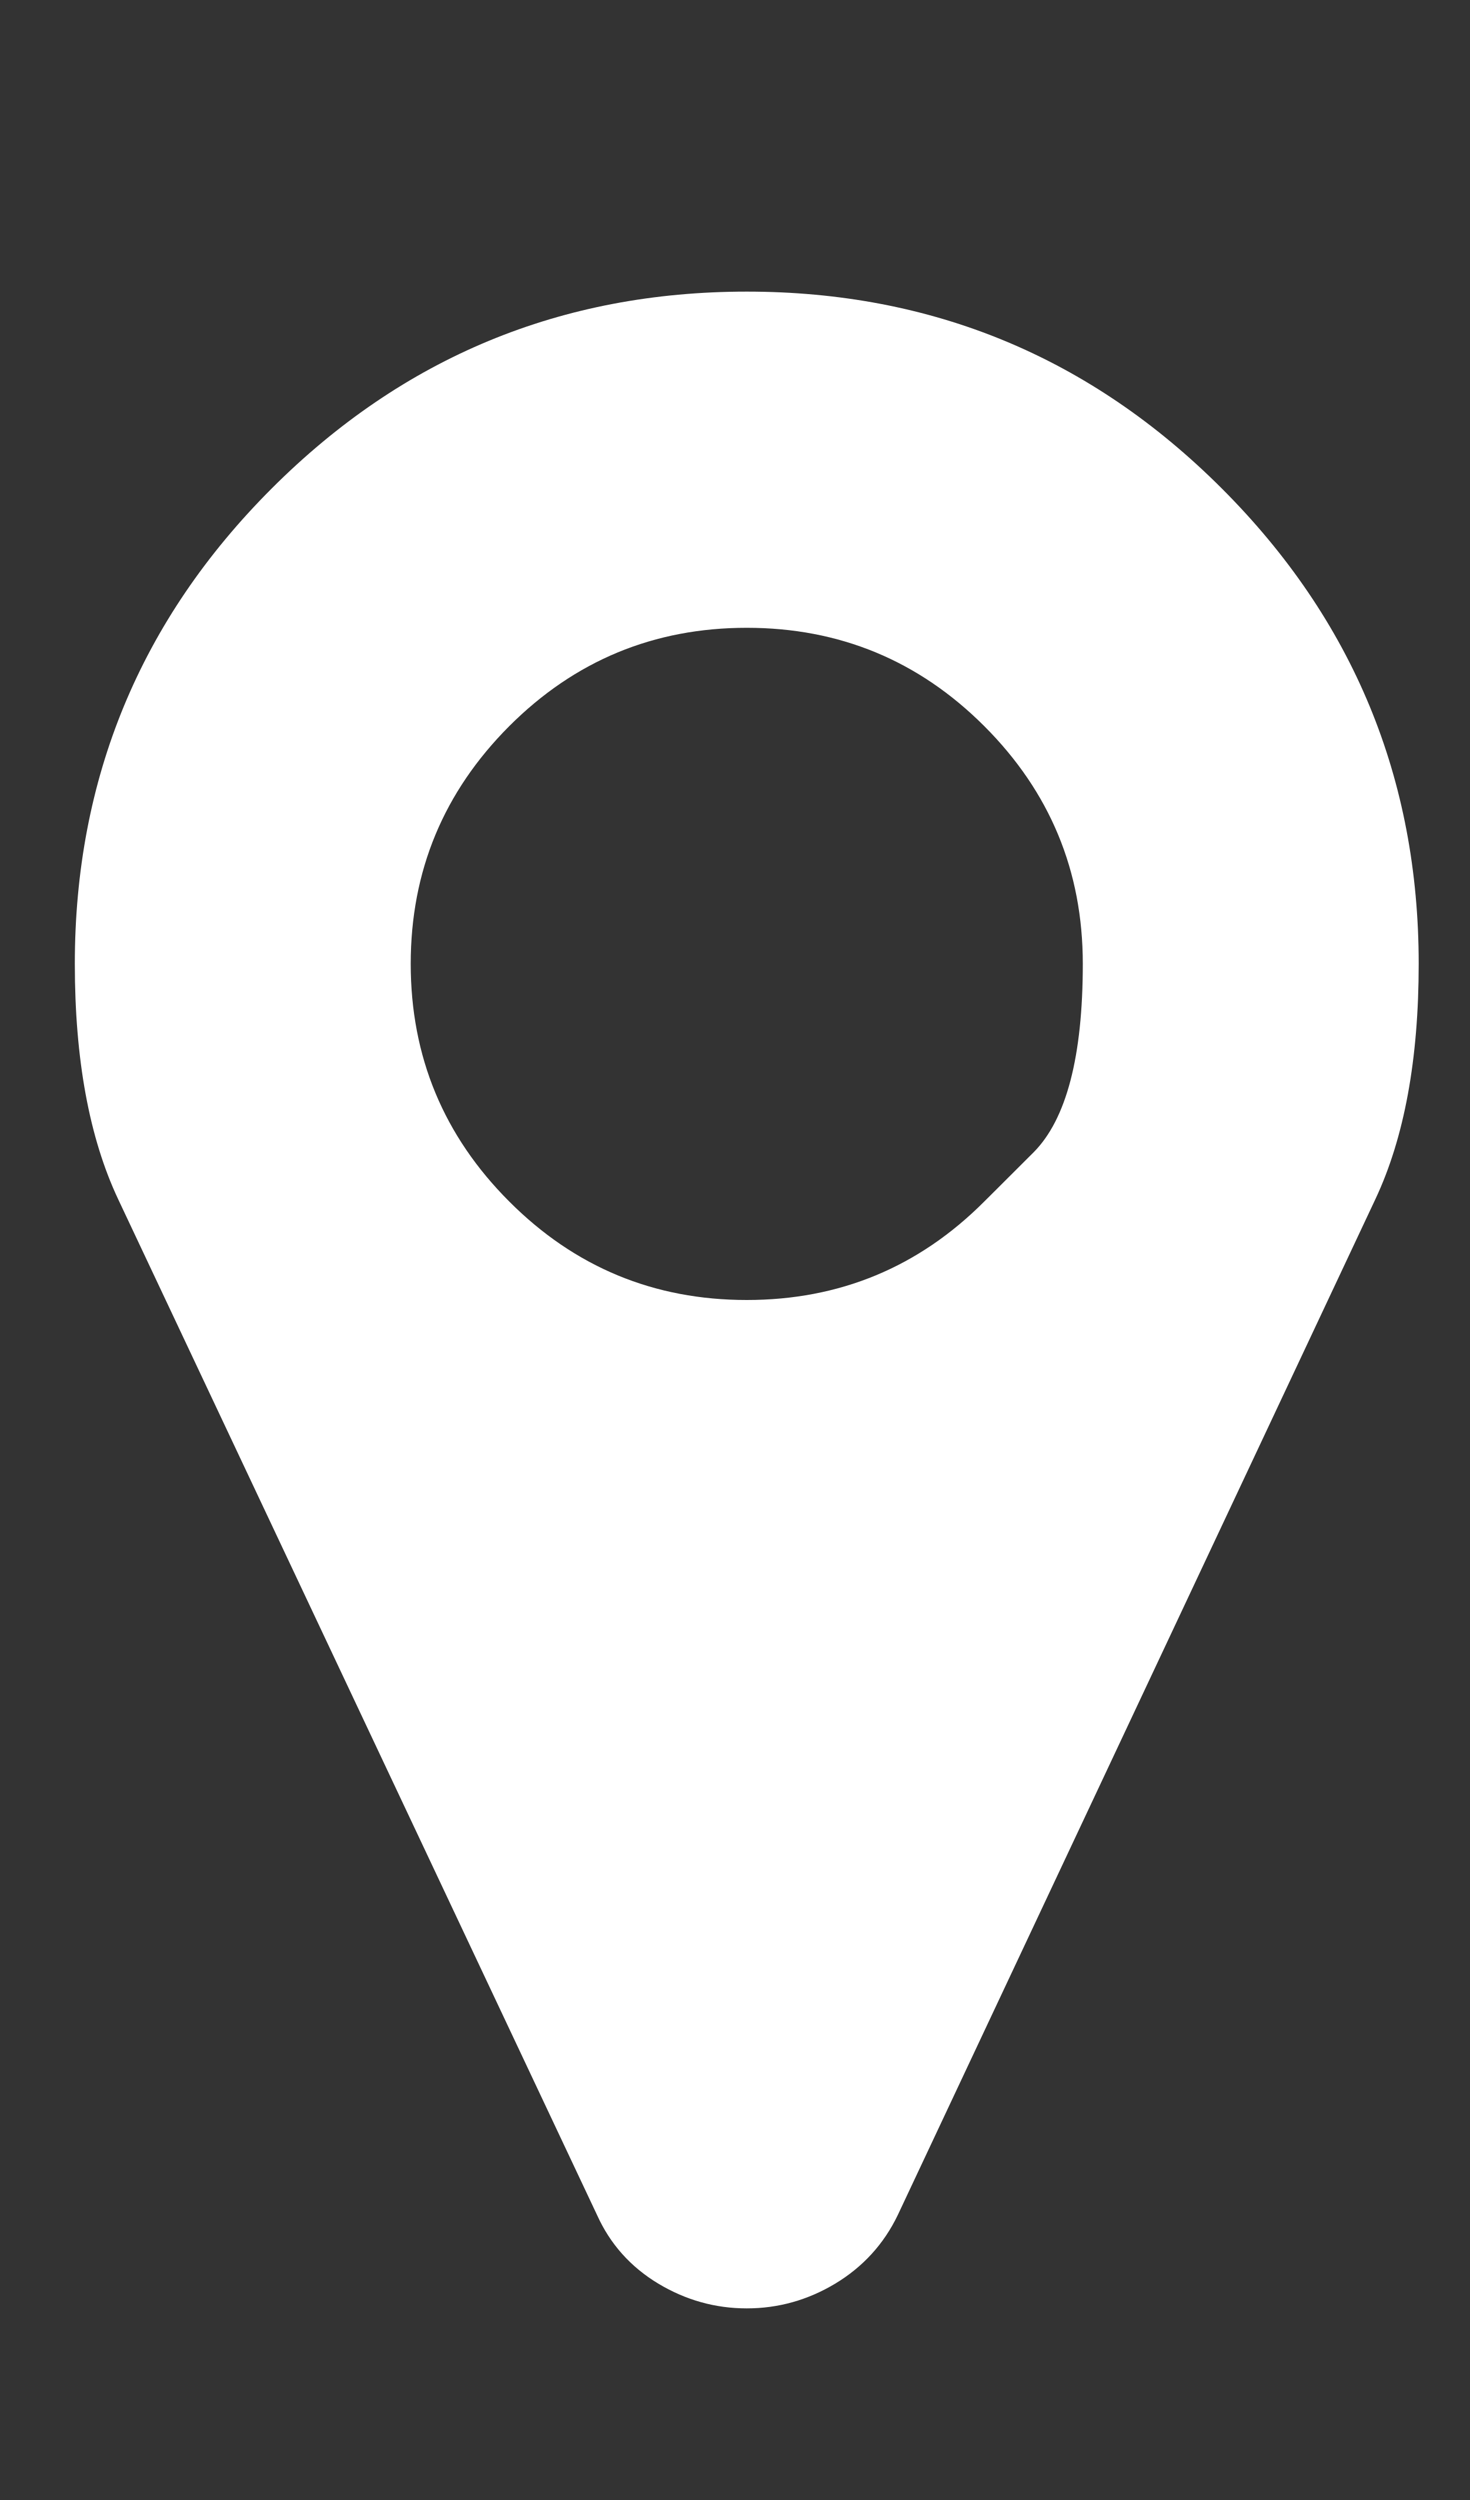 <svg width="10" height="17" viewBox="0 0 10 17" fill="none" xmlns="http://www.w3.org/2000/svg">
<rect x="0" y="0" width="10" height="17" fill="#333333" stroke="none"/>
<g clip-path="url(#clip0_1_363)">
<path d="M6.696 8.17C6.696 8.17 6.808 8.059 7.031 7.836C7.254 7.612 7.366 7.185 7.366 6.554C7.366 5.923 7.143 5.385 6.696 4.938C6.25 4.492 5.711 4.269 5.08 4.269C4.449 4.269 3.91 4.492 3.464 4.938C3.018 5.385 2.794 5.923 2.794 6.554C2.794 7.185 3.018 7.724 3.464 8.17C3.91 8.617 4.449 8.84 5.08 8.84C5.711 8.84 6.25 8.617 6.696 8.17ZM9.651 6.554C9.651 7.203 9.553 7.736 9.357 8.153L6.107 15.063C6.012 15.26 5.87 15.415 5.683 15.528C5.495 15.641 5.294 15.697 5.08 15.697C4.866 15.697 4.665 15.641 4.477 15.528C4.29 15.415 4.151 15.26 4.062 15.063L0.803 8.153C0.607 7.736 0.509 7.203 0.509 6.554C0.509 5.293 0.955 4.215 1.848 3.322C2.741 2.429 3.818 1.983 5.08 1.983C6.342 1.983 7.419 2.429 8.312 3.322C9.205 4.215 9.651 5.293 9.651 6.554Z" fill="white"/>
</g>
<defs>
<clipPath id="clip0_1_363">
<rect width="9.16" height="16" fill="white" transform="matrix(1 0 0 -1 0.5 16.84)"/>
</clipPath>
</defs>
</svg>
